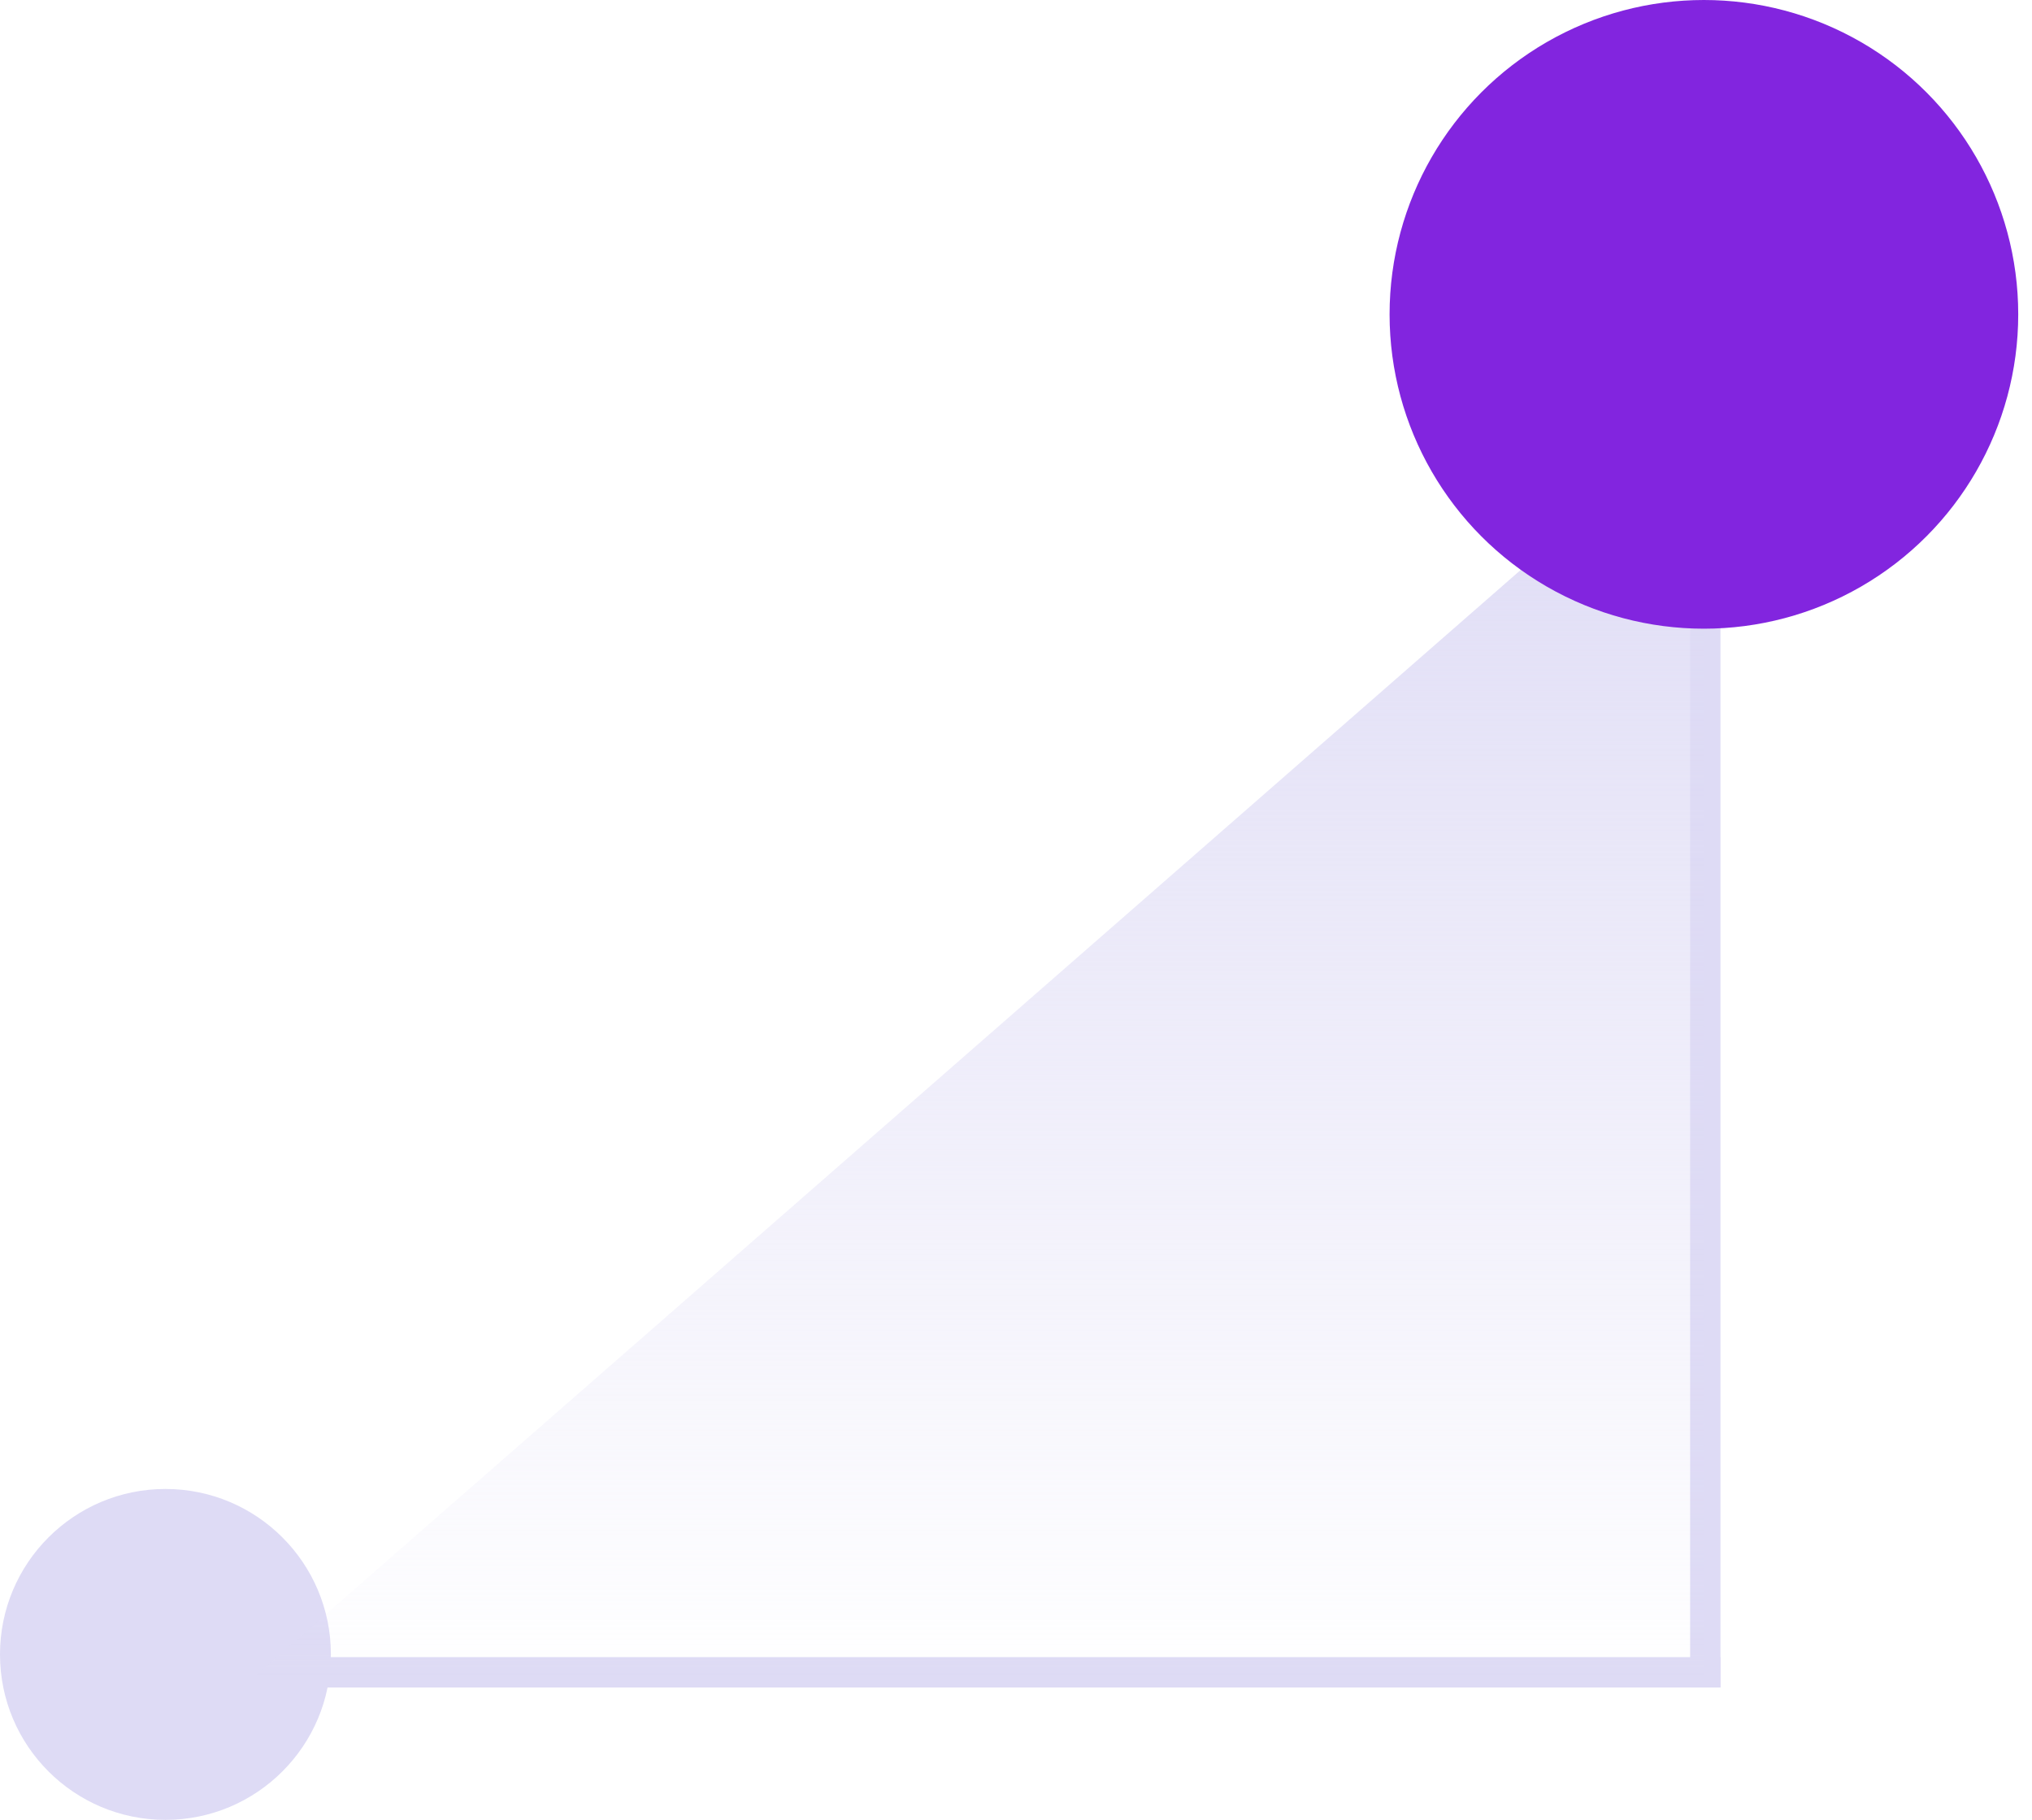 <svg width="67" height="60" viewBox="0 0 67 60" fill="none" xmlns="http://www.w3.org/2000/svg">
<g id="Group 1000010705">
<line id="Line 181" x1="9.818" y1="55.136" x2="56.727" y2="55.136" stroke="#DEDBF5"/>
<line id="Line 182" x1="56.228" y1="55.636" x2="56.228" y2="15.273" stroke="#DEDBF5"/>
<ellipse id="Ellipse 261" cx="5.455" cy="54.546" rx="5.455" ry="5.455" fill="#DEDBF5"/>
<path id="Polygon 2" d="M56.182 55.249L8.424 55.249L56.182 13.512L56.182 55.249Z" fill="url(#paint0_linear_195_464)"/>
<ellipse id="Ellipse 262" cx="56.182" cy="10.364" rx="10.364" ry="10.364" fill="#8225DF"/>
</g>
<defs>
<linearGradient id="paint0_linear_195_464" x1="26.333" y1="13.636" x2="26.333" y2="55.636" gradientUnits="userSpaceOnUse">
<stop stop-color="#DEDBF5"/>
<stop offset="1" stop-color="#DEDBF5" stop-opacity="0"/>
</linearGradient>
</defs>
</svg>
